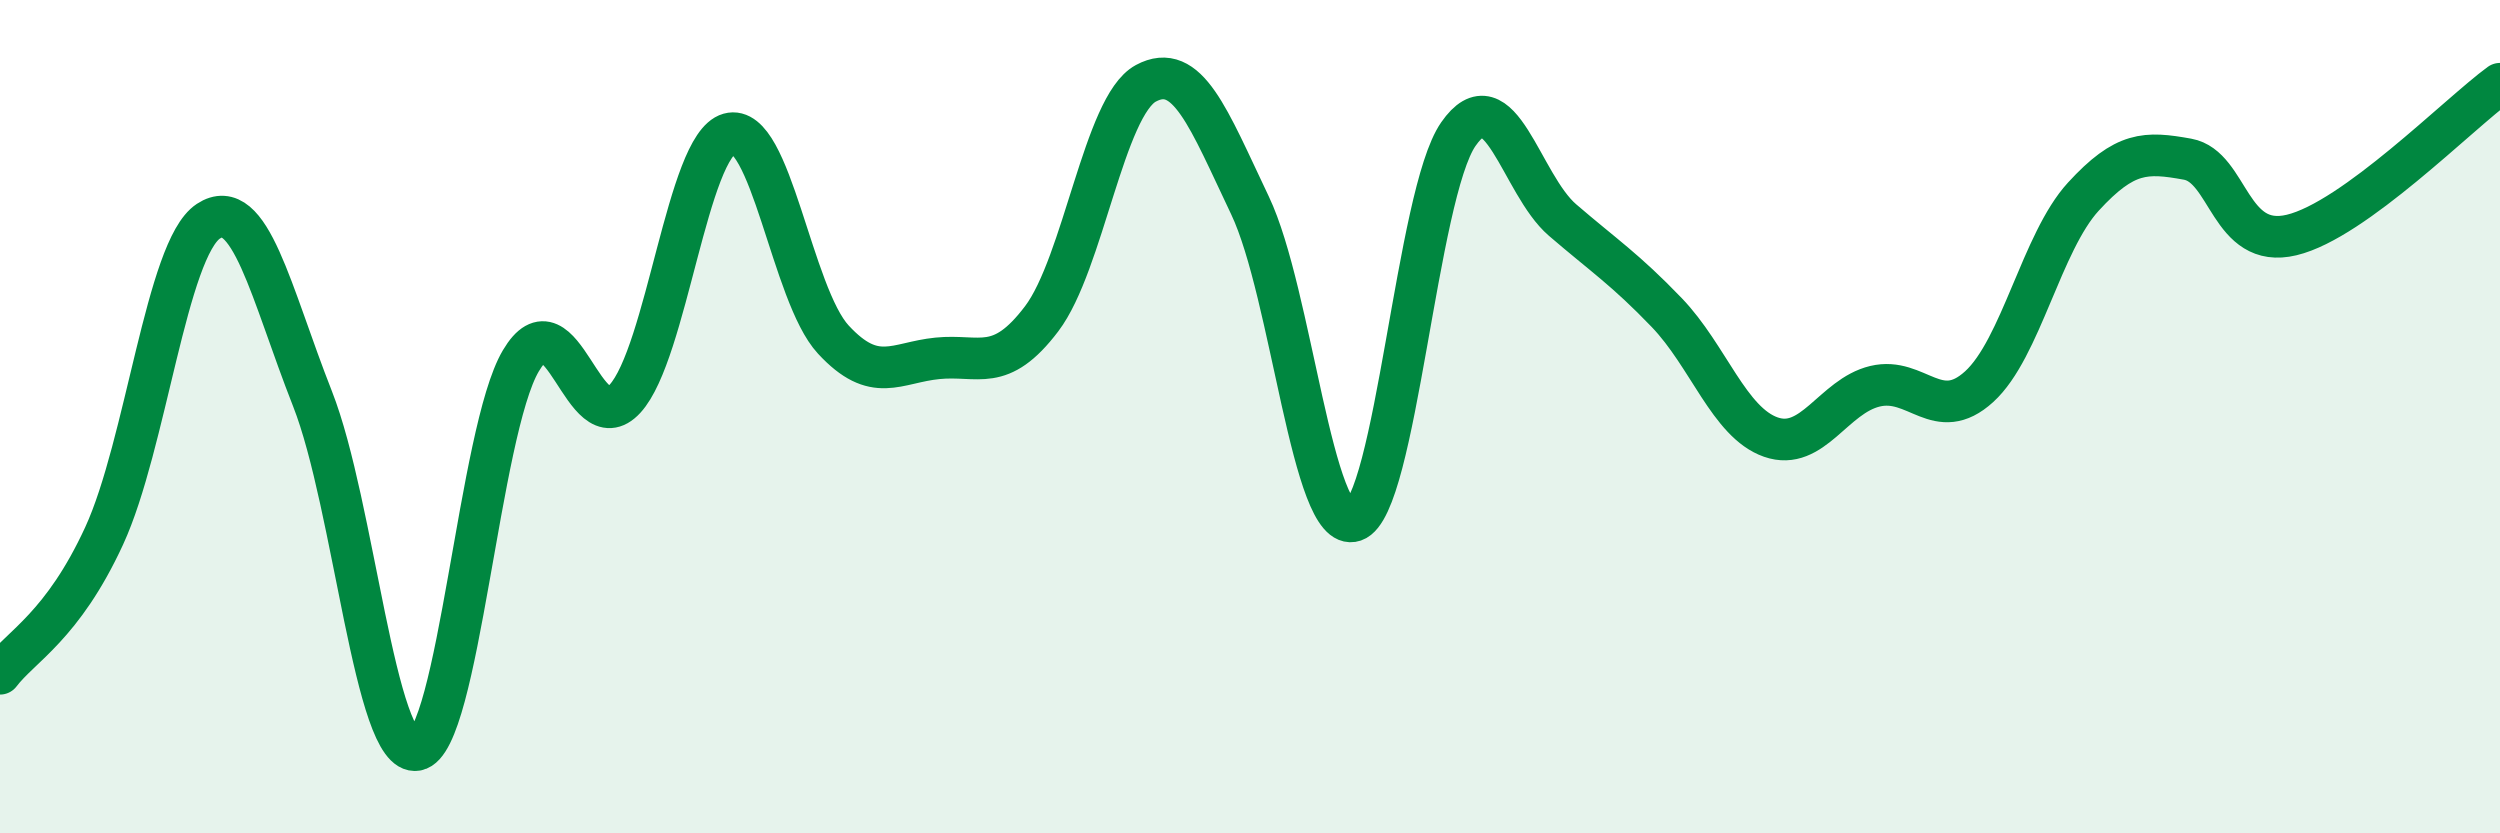 
    <svg width="60" height="20" viewBox="0 0 60 20" xmlns="http://www.w3.org/2000/svg">
      <path
        d="M 0,16.17 C 0.5,15.51 1.5,15.03 2.5,12.86 C 3.5,10.69 4,5.97 5,5.31 C 6,4.65 6.5,7.03 7.5,9.57 C 8.5,12.11 9,18.18 10,18 C 11,17.82 11.5,10.35 12.5,8.66 C 13.5,6.97 14,10.66 15,9.57 C 16,8.48 16.5,3.49 17.5,3.21 C 18.5,2.93 19,7.07 20,8.15 C 21,9.23 21.5,8.7 22.5,8.6 C 23.5,8.5 24,8.97 25,7.65 C 26,6.33 26.5,2.54 27.5,2 C 28.5,1.46 29,2.83 30,4.93 C 31,7.03 31.5,12.84 32.5,12.5 C 33.5,12.16 34,4.66 35,3.22 C 36,1.78 36.5,4.42 37.5,5.28 C 38.5,6.14 39,6.46 40,7.5 C 41,8.54 41.5,10.14 42.5,10.49 C 43.5,10.84 44,9.51 45,9.27 C 46,9.03 46.5,10.19 47.5,9.28 C 48.5,8.37 49,5.81 50,4.72 C 51,3.63 51.5,3.64 52.5,3.82 C 53.5,4 53.5,6 55,5.64 C 56.5,5.28 59,2.74 60,2.01L60 20L0 20Z"
        fill="#008740"
        opacity="0.1"
        stroke-linecap="round"
        stroke-linejoin="round"
      />
      <path
        d="M 0,16.17 C 0.5,15.51 1.5,15.03 2.5,12.86 C 3.5,10.69 4,5.97 5,5.31 C 6,4.65 6.5,7.03 7.5,9.57 C 8.5,12.11 9,18.18 10,18 C 11,17.82 11.5,10.35 12.5,8.66 C 13.5,6.97 14,10.66 15,9.57 C 16,8.48 16.5,3.49 17.5,3.21 C 18.5,2.93 19,7.07 20,8.15 C 21,9.23 21.5,8.7 22.5,8.6 C 23.5,8.5 24,8.97 25,7.65 C 26,6.33 26.5,2.54 27.5,2 C 28.5,1.46 29,2.83 30,4.93 C 31,7.03 31.5,12.84 32.5,12.5 C 33.5,12.16 34,4.66 35,3.22 C 36,1.78 36.5,4.42 37.5,5.28 C 38.5,6.14 39,6.46 40,7.5 C 41,8.54 41.5,10.14 42.5,10.49 C 43.5,10.84 44,9.51 45,9.27 C 46,9.03 46.5,10.19 47.5,9.28 C 48.5,8.37 49,5.81 50,4.72 C 51,3.63 51.5,3.64 52.5,3.82 C 53.5,4 53.5,6 55,5.64 C 56.5,5.28 59,2.74 60,2.01"
        stroke="#008740"
        stroke-width="1"
        fill="none"
        stroke-linecap="round"
        stroke-linejoin="round"
      />
    </svg>
  